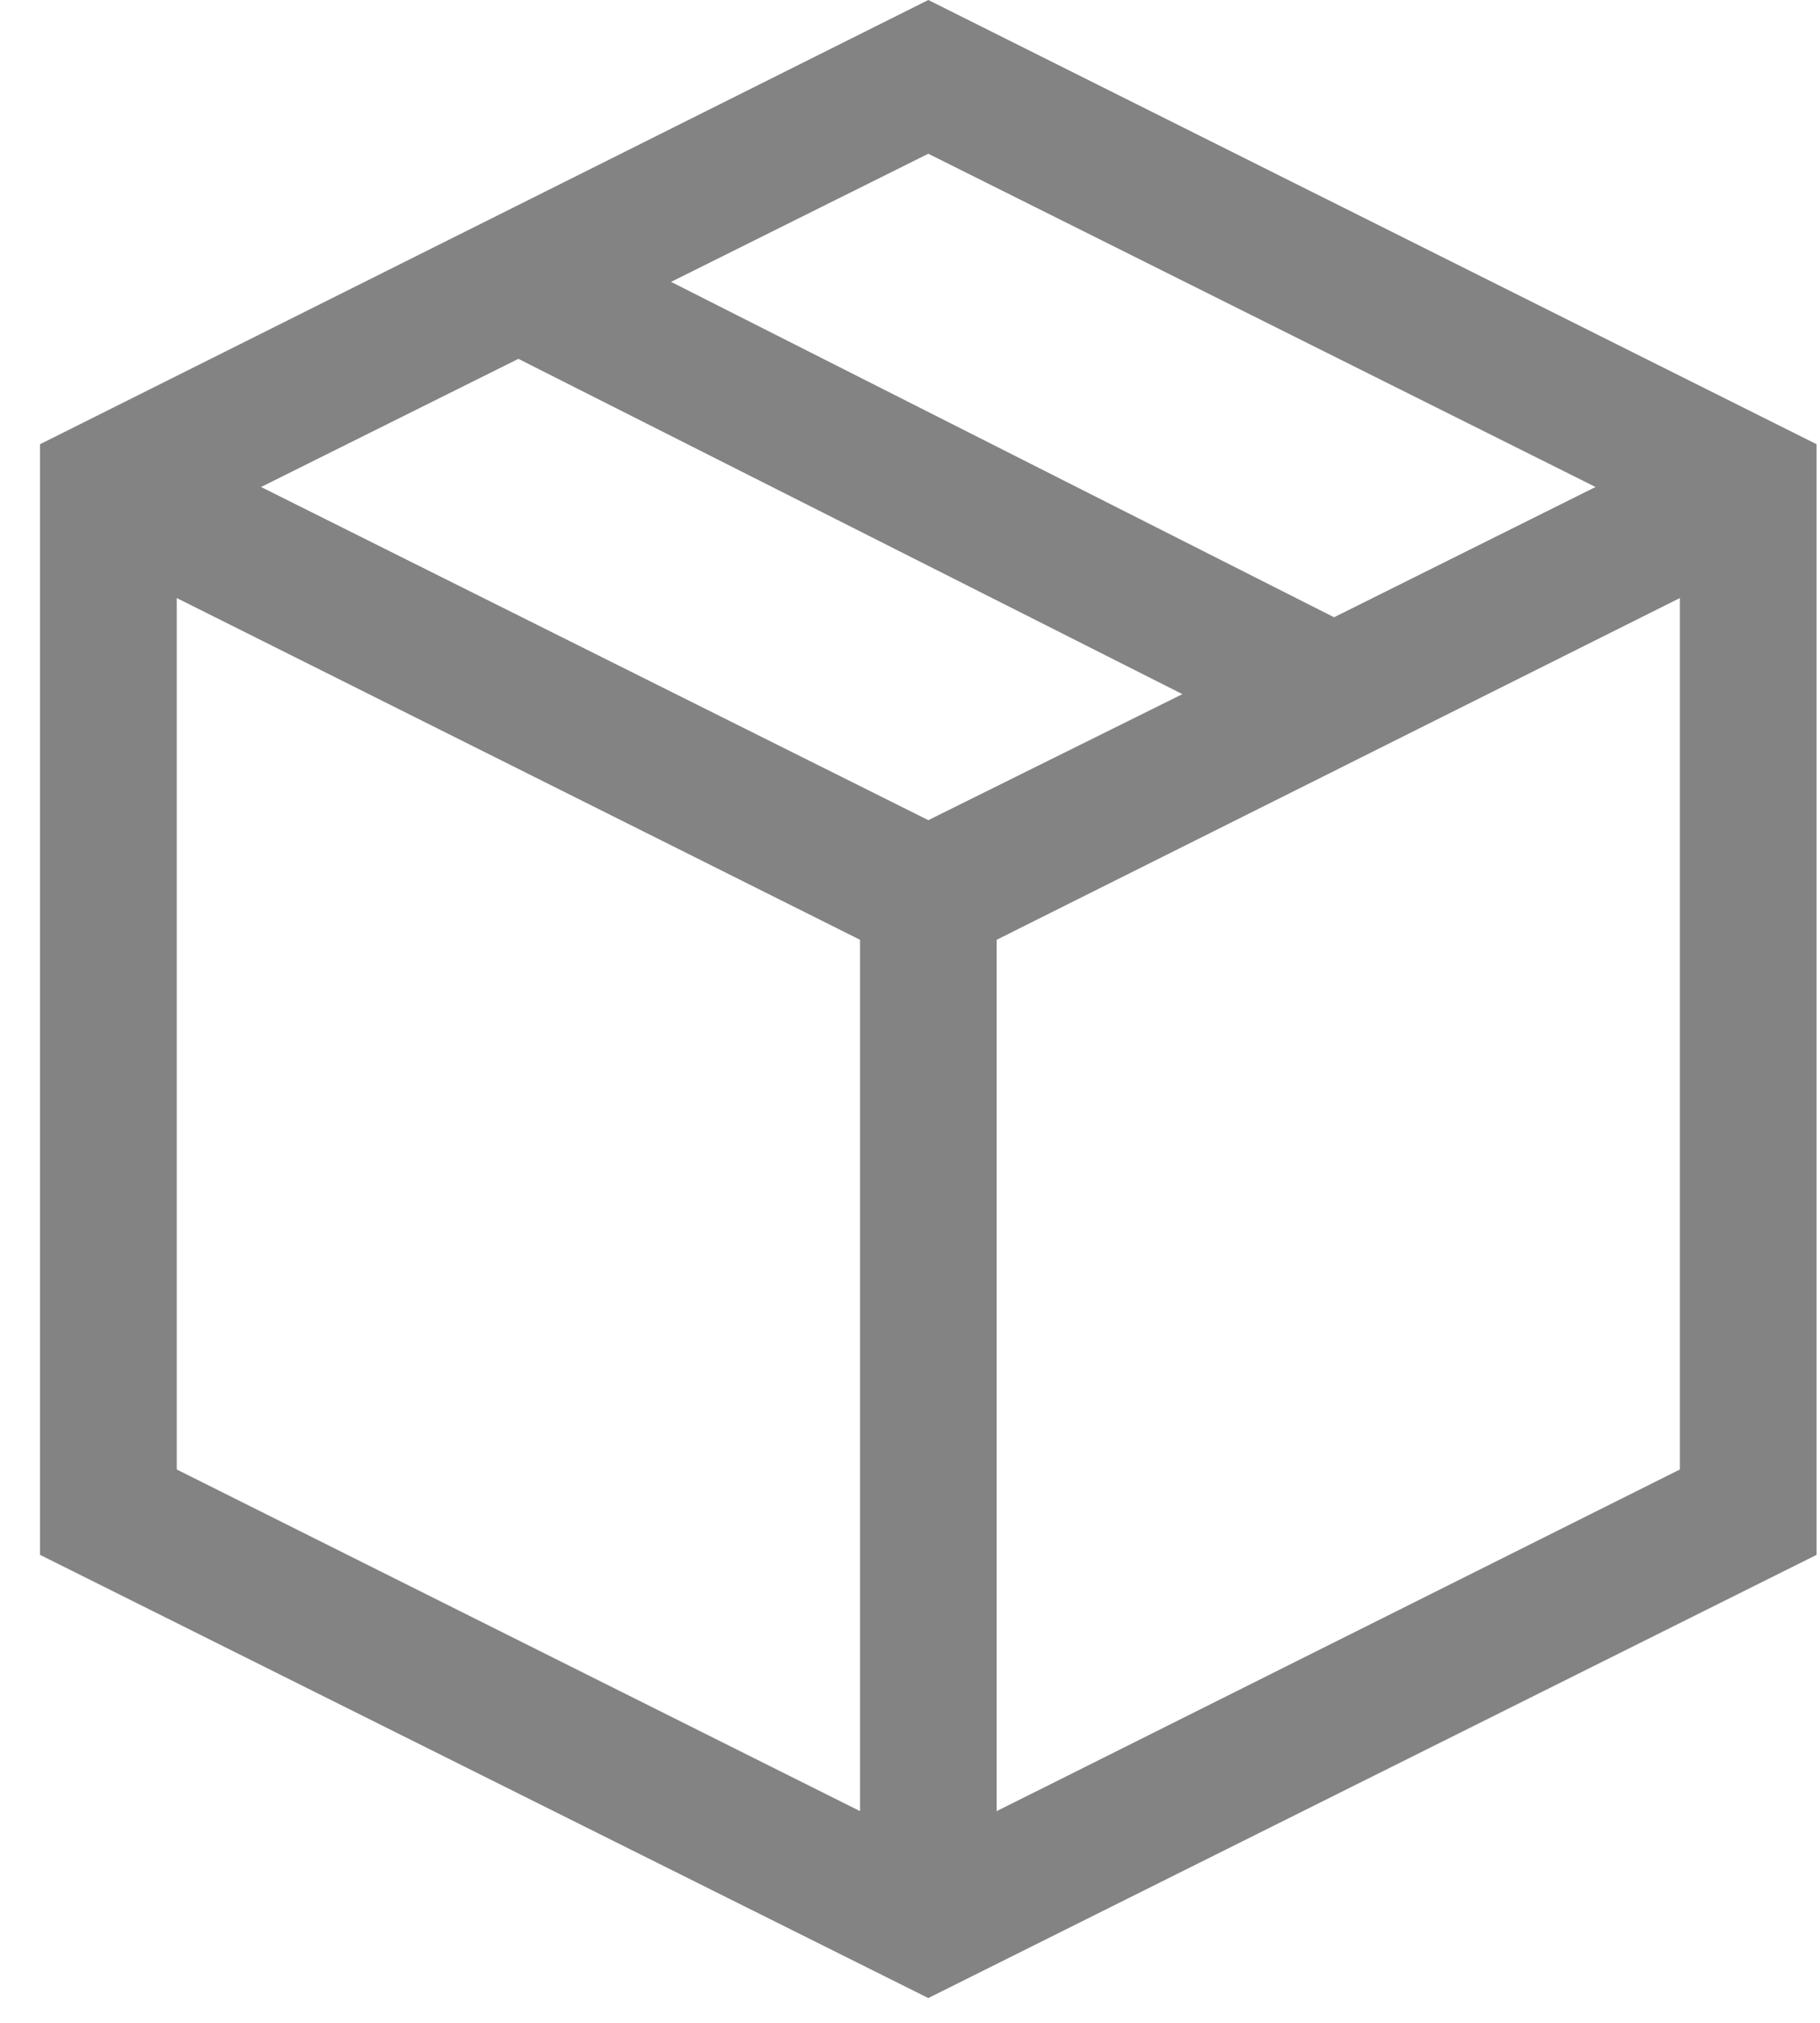 <svg width="18" height="20" viewBox="0 0 18 20" fill="none" xmlns="http://www.w3.org/2000/svg">
<path d="M9.181 0L17.966 4.392V15.373L9.181 19.755L0.396 15.373V4.392L9.181 0ZM15.78 4.815L9.181 1.52L6.637 2.787L13.194 6.103L15.78 4.815ZM9.181 8.109L11.694 6.863L5.127 3.548L2.582 4.815L9.181 8.109ZM1.748 5.913V14.529L8.506 17.907V9.292L1.748 5.913ZM9.857 17.907L16.614 14.529V5.913L9.857 9.292V17.907Z" fill="#838383"/>
</svg>
